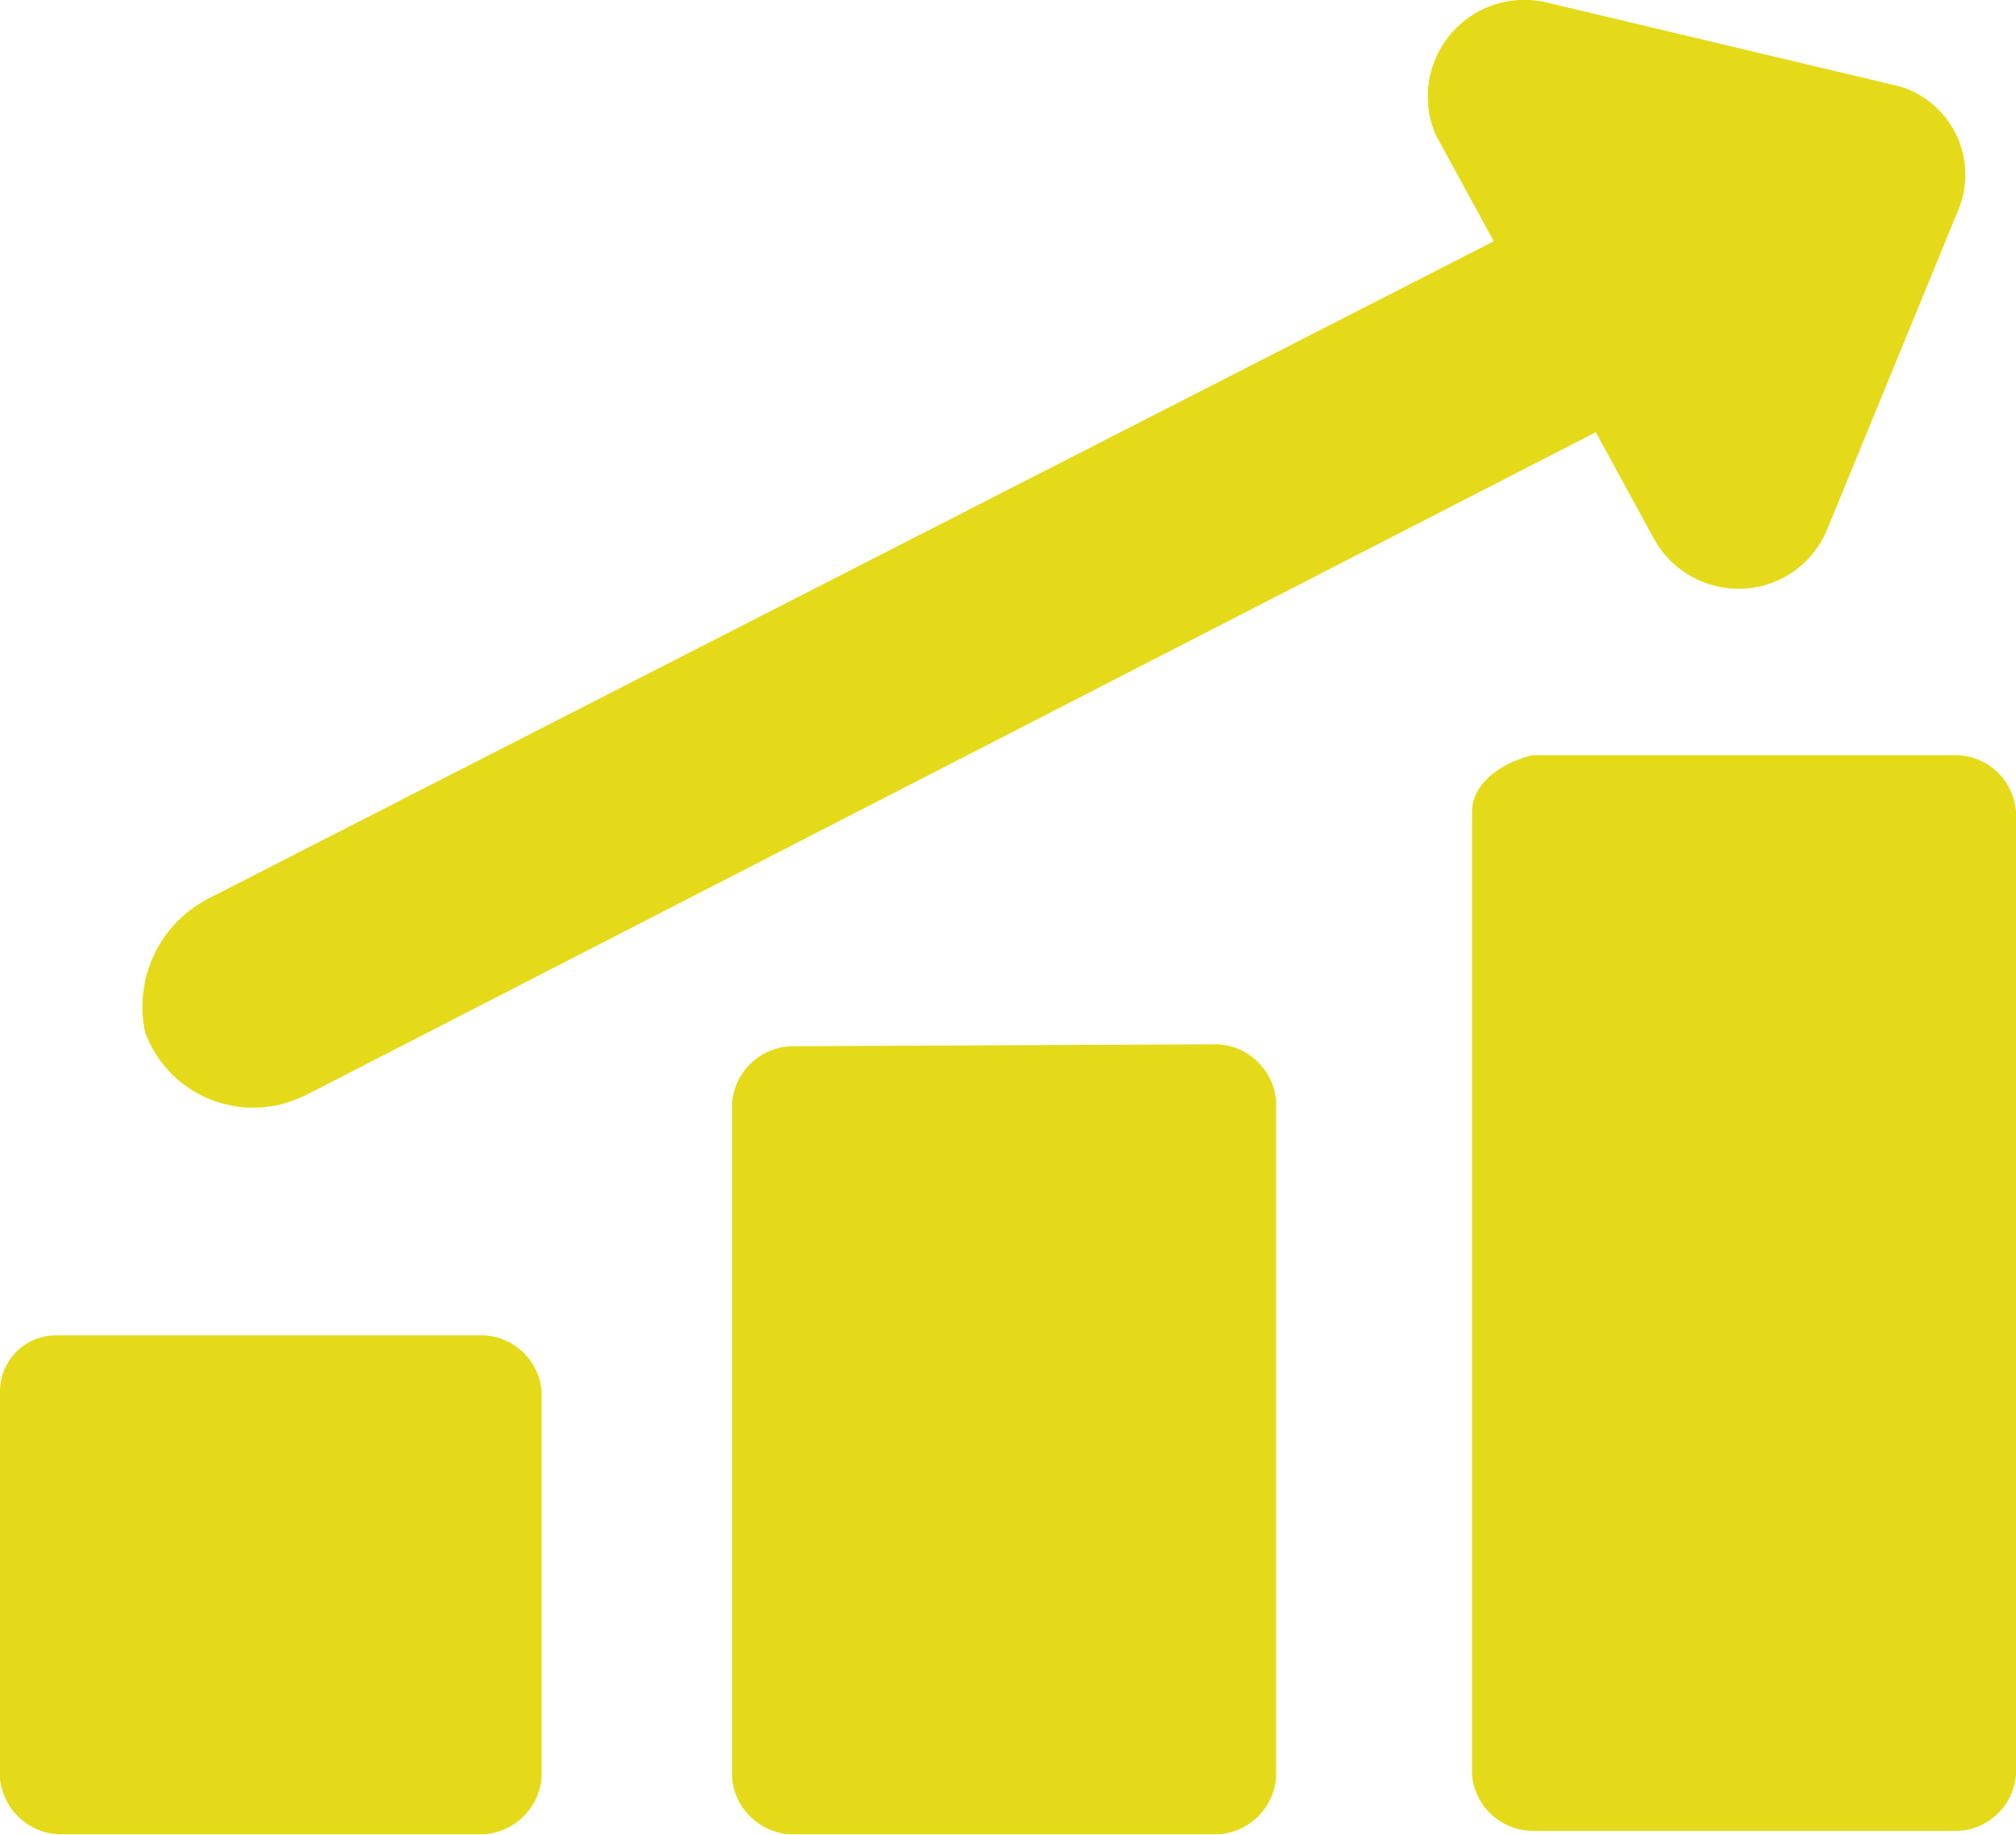 <svg id="Layer_1" data-name="Layer 1" xmlns="http://www.w3.org/2000/svg" viewBox="0 0 41.69 37.96"><defs><style>.cls-1{fill:#e5da1a;}</style></defs><path class="cls-1" d="M3,21.41a2.38,2.38,0,0,0,3.07,1.41l.22-.09L33,9l1.2,2.2A2,2,0,0,0,36.9,12a2,2,0,0,0,.89-1l2.7-6.58a1.91,1.91,0,0,0-1-2.5,1.7,1.7,0,0,0-.32-.1L31.94.1a2,2,0,0,0-2.25,2.75l1.2,2.2L4.34,18.63A2.52,2.52,0,0,0,3,21.41Z" transform="translate(0 -0.06)"/><path class="cls-1" d="M30.44,16.85V36.76a1.27,1.27,0,0,0,1.25,1.17h8.8a1.26,1.26,0,0,0,1.2-1.17V16.85a1.26,1.26,0,0,0-1.2-1.17h-8.8C31,15.85,30.44,16.29,30.44,16.85Z" transform="translate(0 -0.06)"/><path class="cls-1" d="M16.34,21.7a1.28,1.28,0,0,0-1.2,1.15v14A1.28,1.28,0,0,0,16.34,38h8.85a1.28,1.28,0,0,0,1.2-1.17v-14a1.28,1.28,0,0,0-1.2-1.17Z" transform="translate(0 -0.06)"/><path class="cls-1" d="M0,28.85v8A1.28,1.28,0,0,0,1.2,38H10a1.28,1.28,0,0,0,1.2-1.17v-8A1.26,1.26,0,0,0,10,27.68H1.2A1.16,1.16,0,0,0,0,28.8Z" transform="translate(0 -0.06)"/></svg>